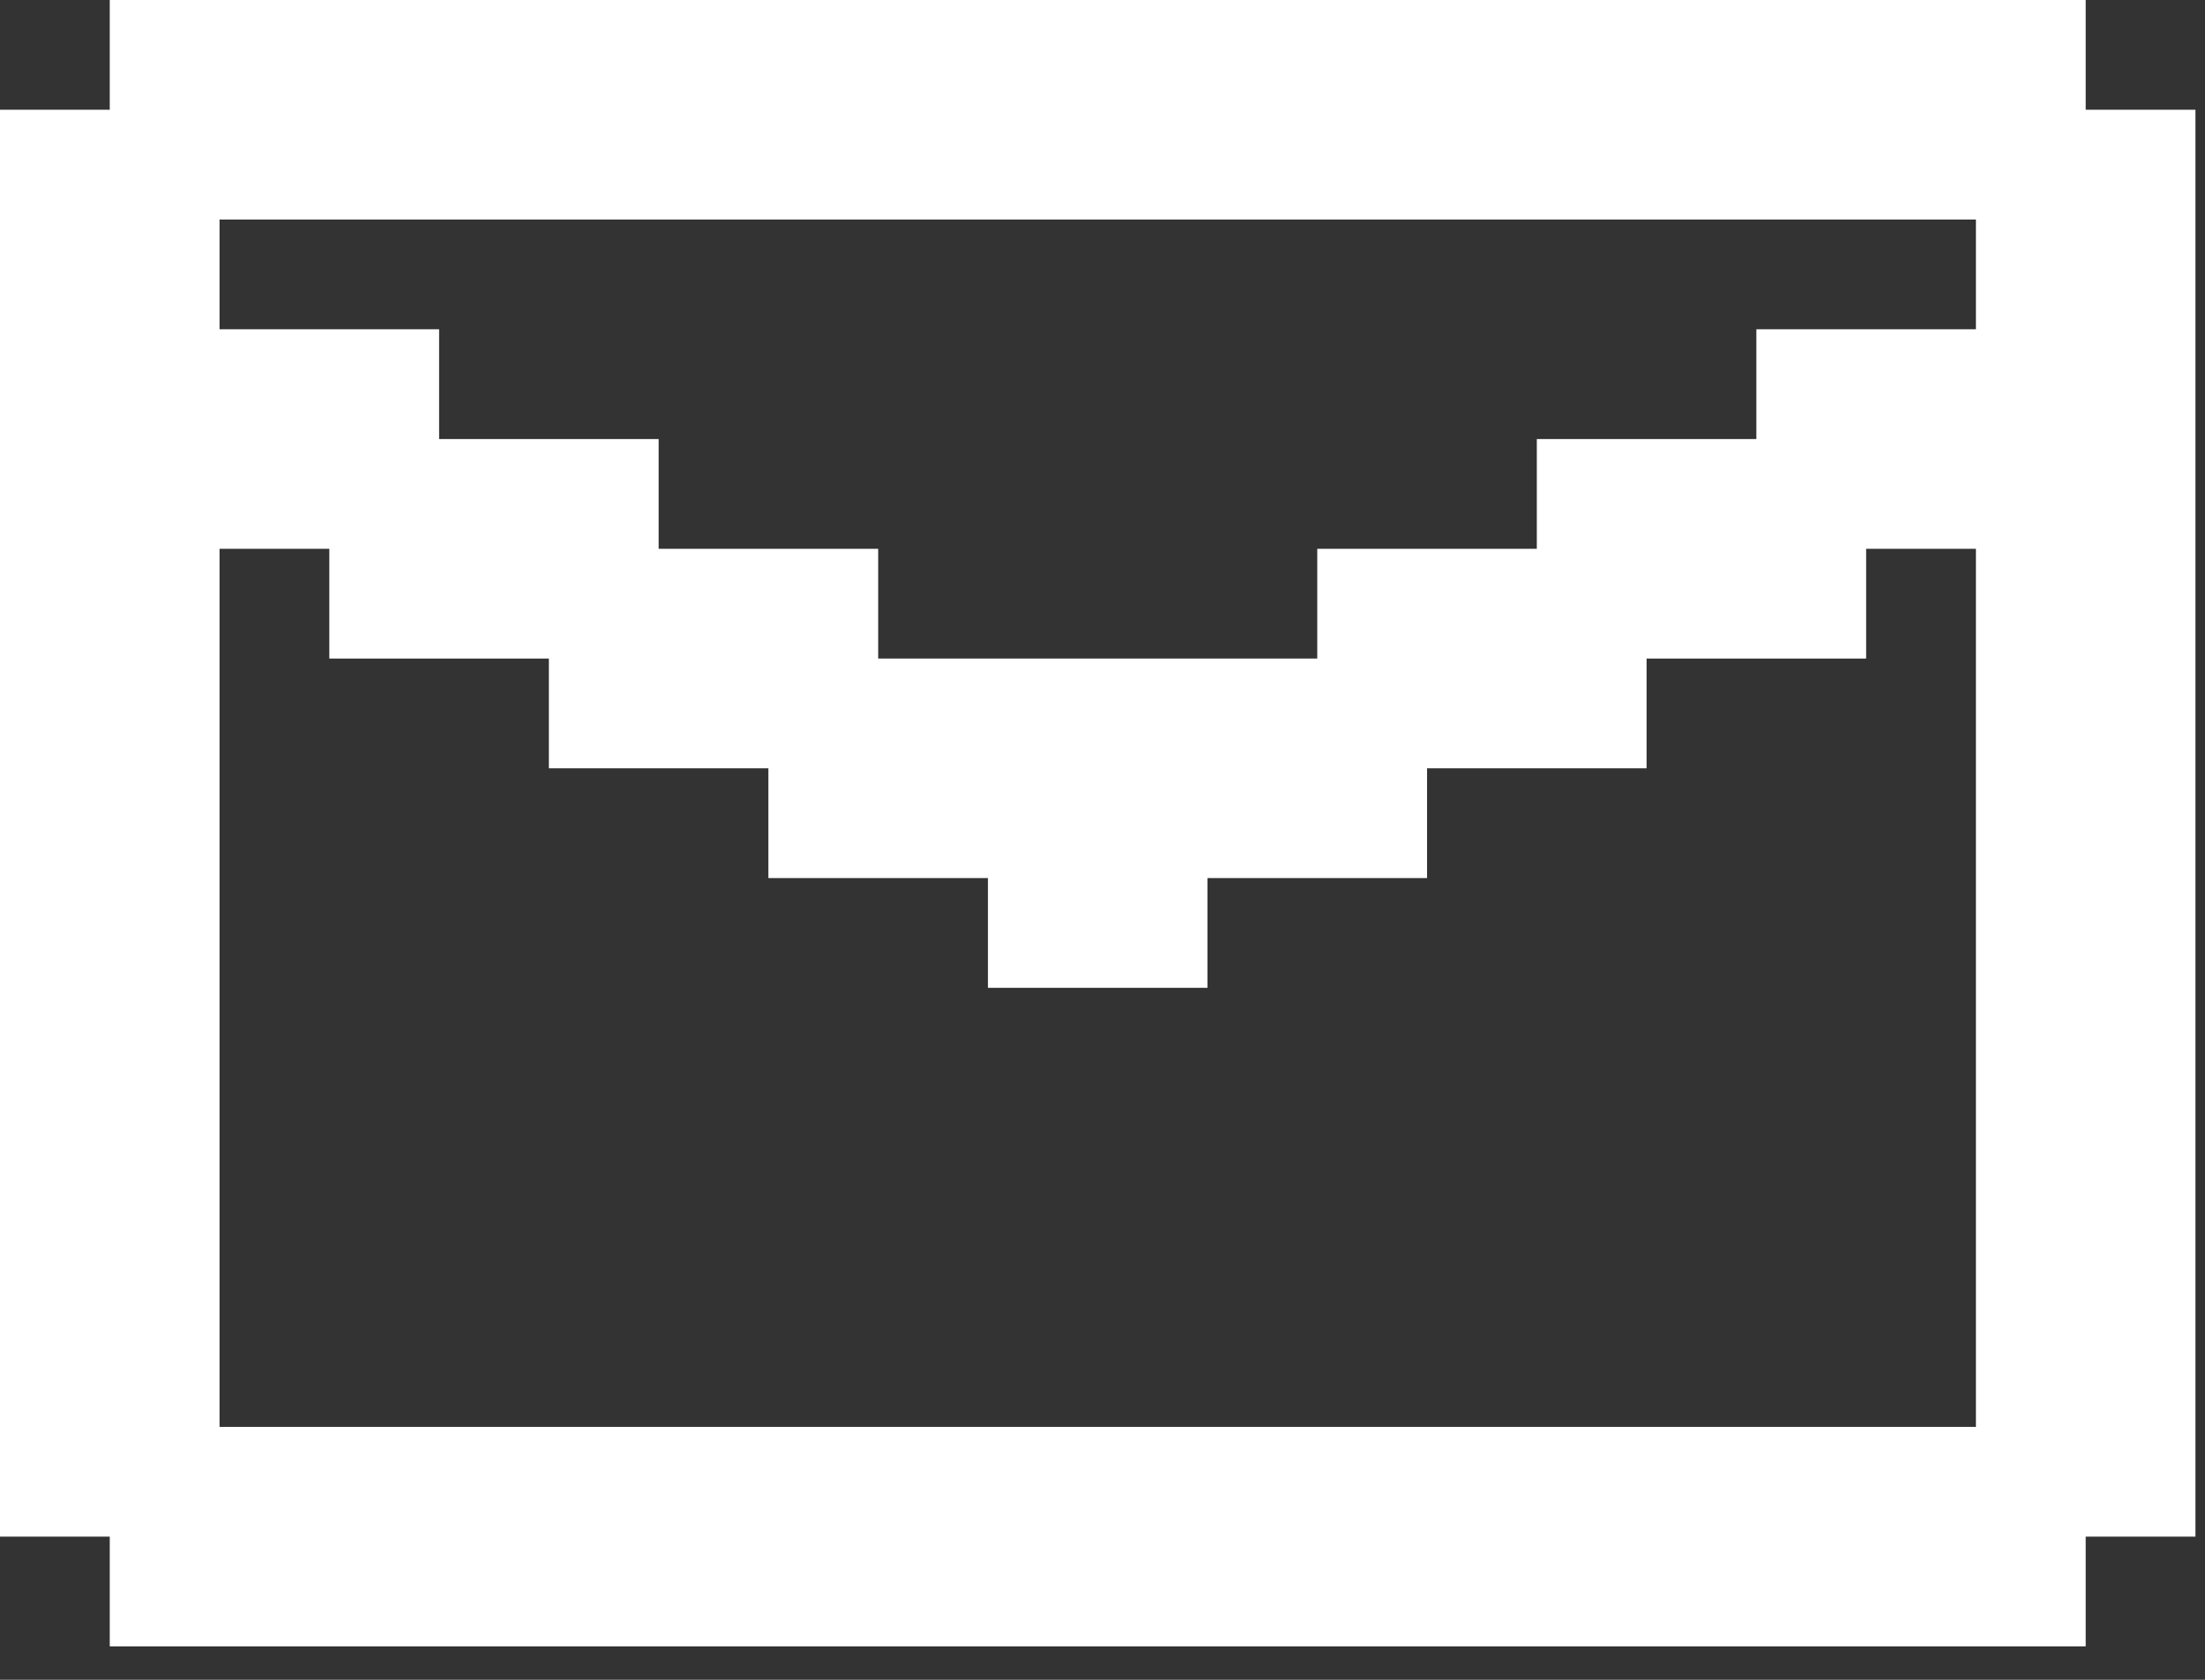 <svg width="63" height="48" viewBox="0 0 63 48" fill="none" xmlns="http://www.w3.org/2000/svg">
<rect x="0" y="0" width="63" height="48" fill="#333333" stroke="none"/>
<path d="M0 3.136H3.136V0H59.591V3.136H62.727V43.909H59.591V47.045H3.136V43.909H0V3.136ZM6.273 40.773H56.455V15.682H53.318V18.818H47.045V21.954H40.773V25.091H34.5V28.227H28.227V25.091H21.954V21.954H15.682V18.818H9.409V15.682H6.273V40.773ZM56.455 6.273H6.273V9.409H12.546V12.546H18.818V15.682H25.091V18.818H37.636V15.682H43.909V12.546H50.182V9.409H56.455V6.273Z" fill="white"/>
</svg>
